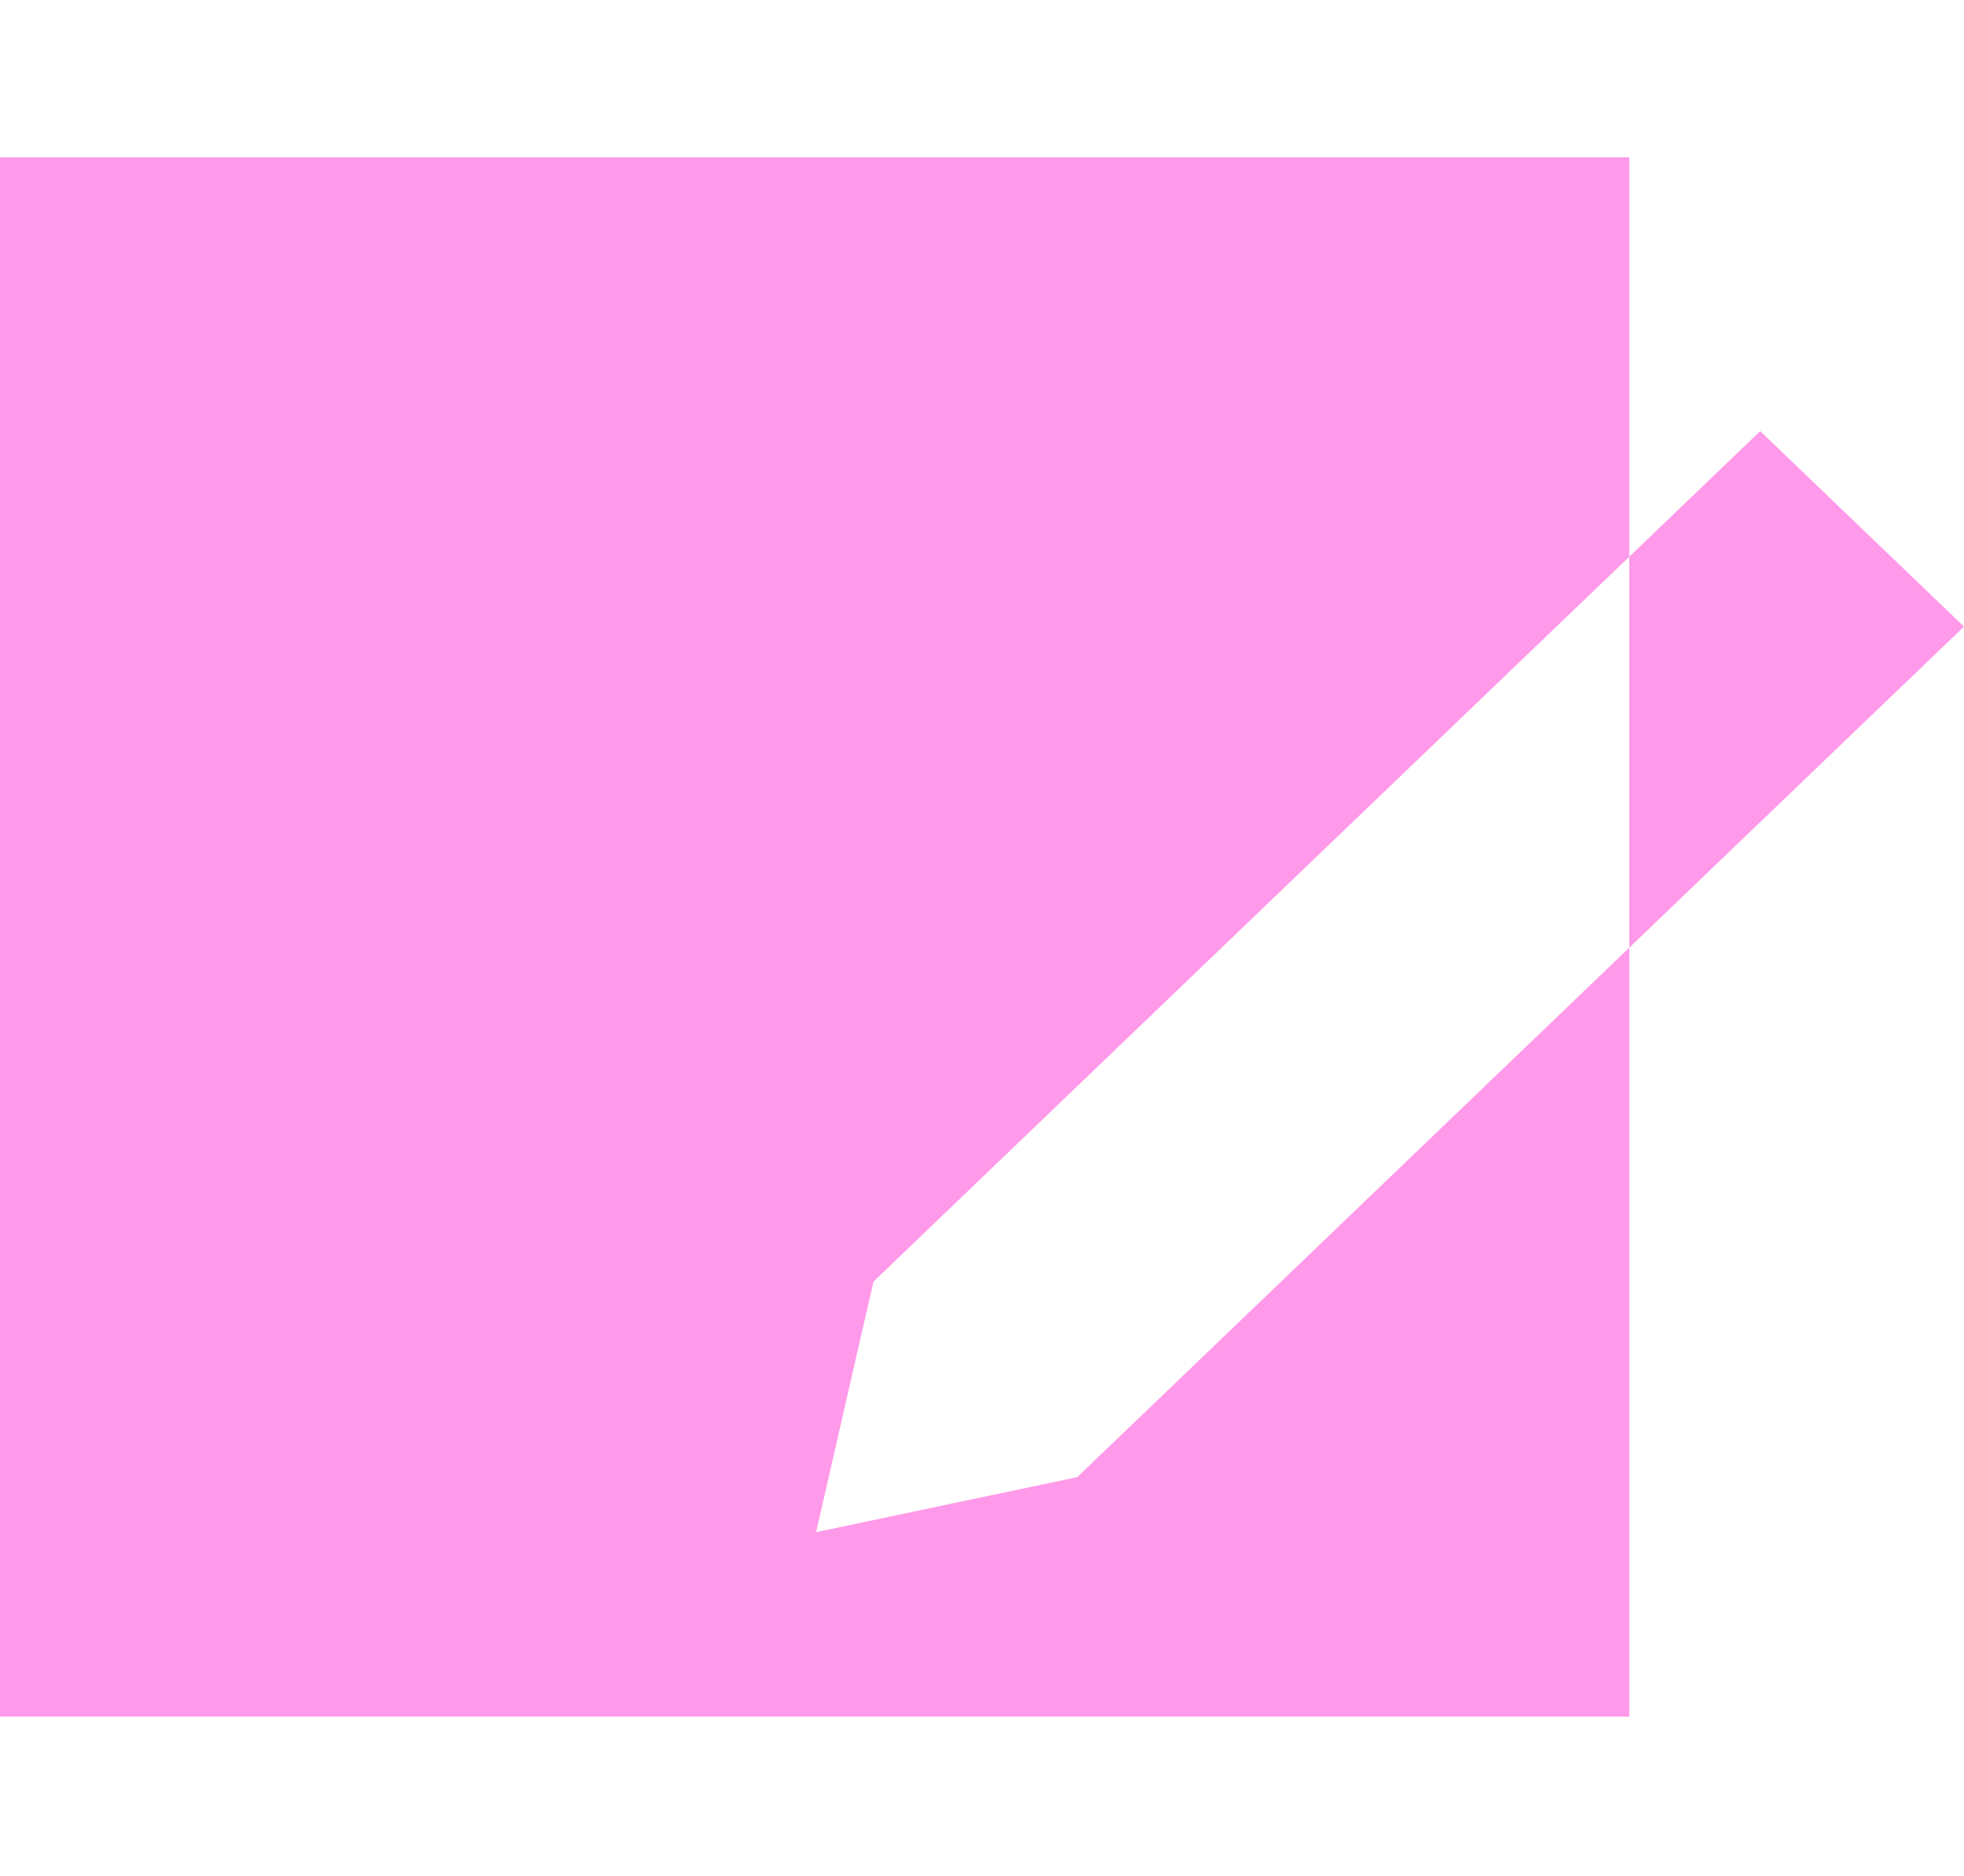 <svg width="67" height="64" viewBox="0 0 67 64" fill="none" xmlns="http://www.w3.org/2000/svg">
<path d="M0 5.367L0 58.562H55.581V32.329L67 21.376L63.524 18.042L60.047 14.708L55.581 18.992V32.329L36.749 50.392L27.84 52.269L29.797 43.723L55.581 18.992V5.367H0Z" fill="#FF99E9"/>
</svg>
